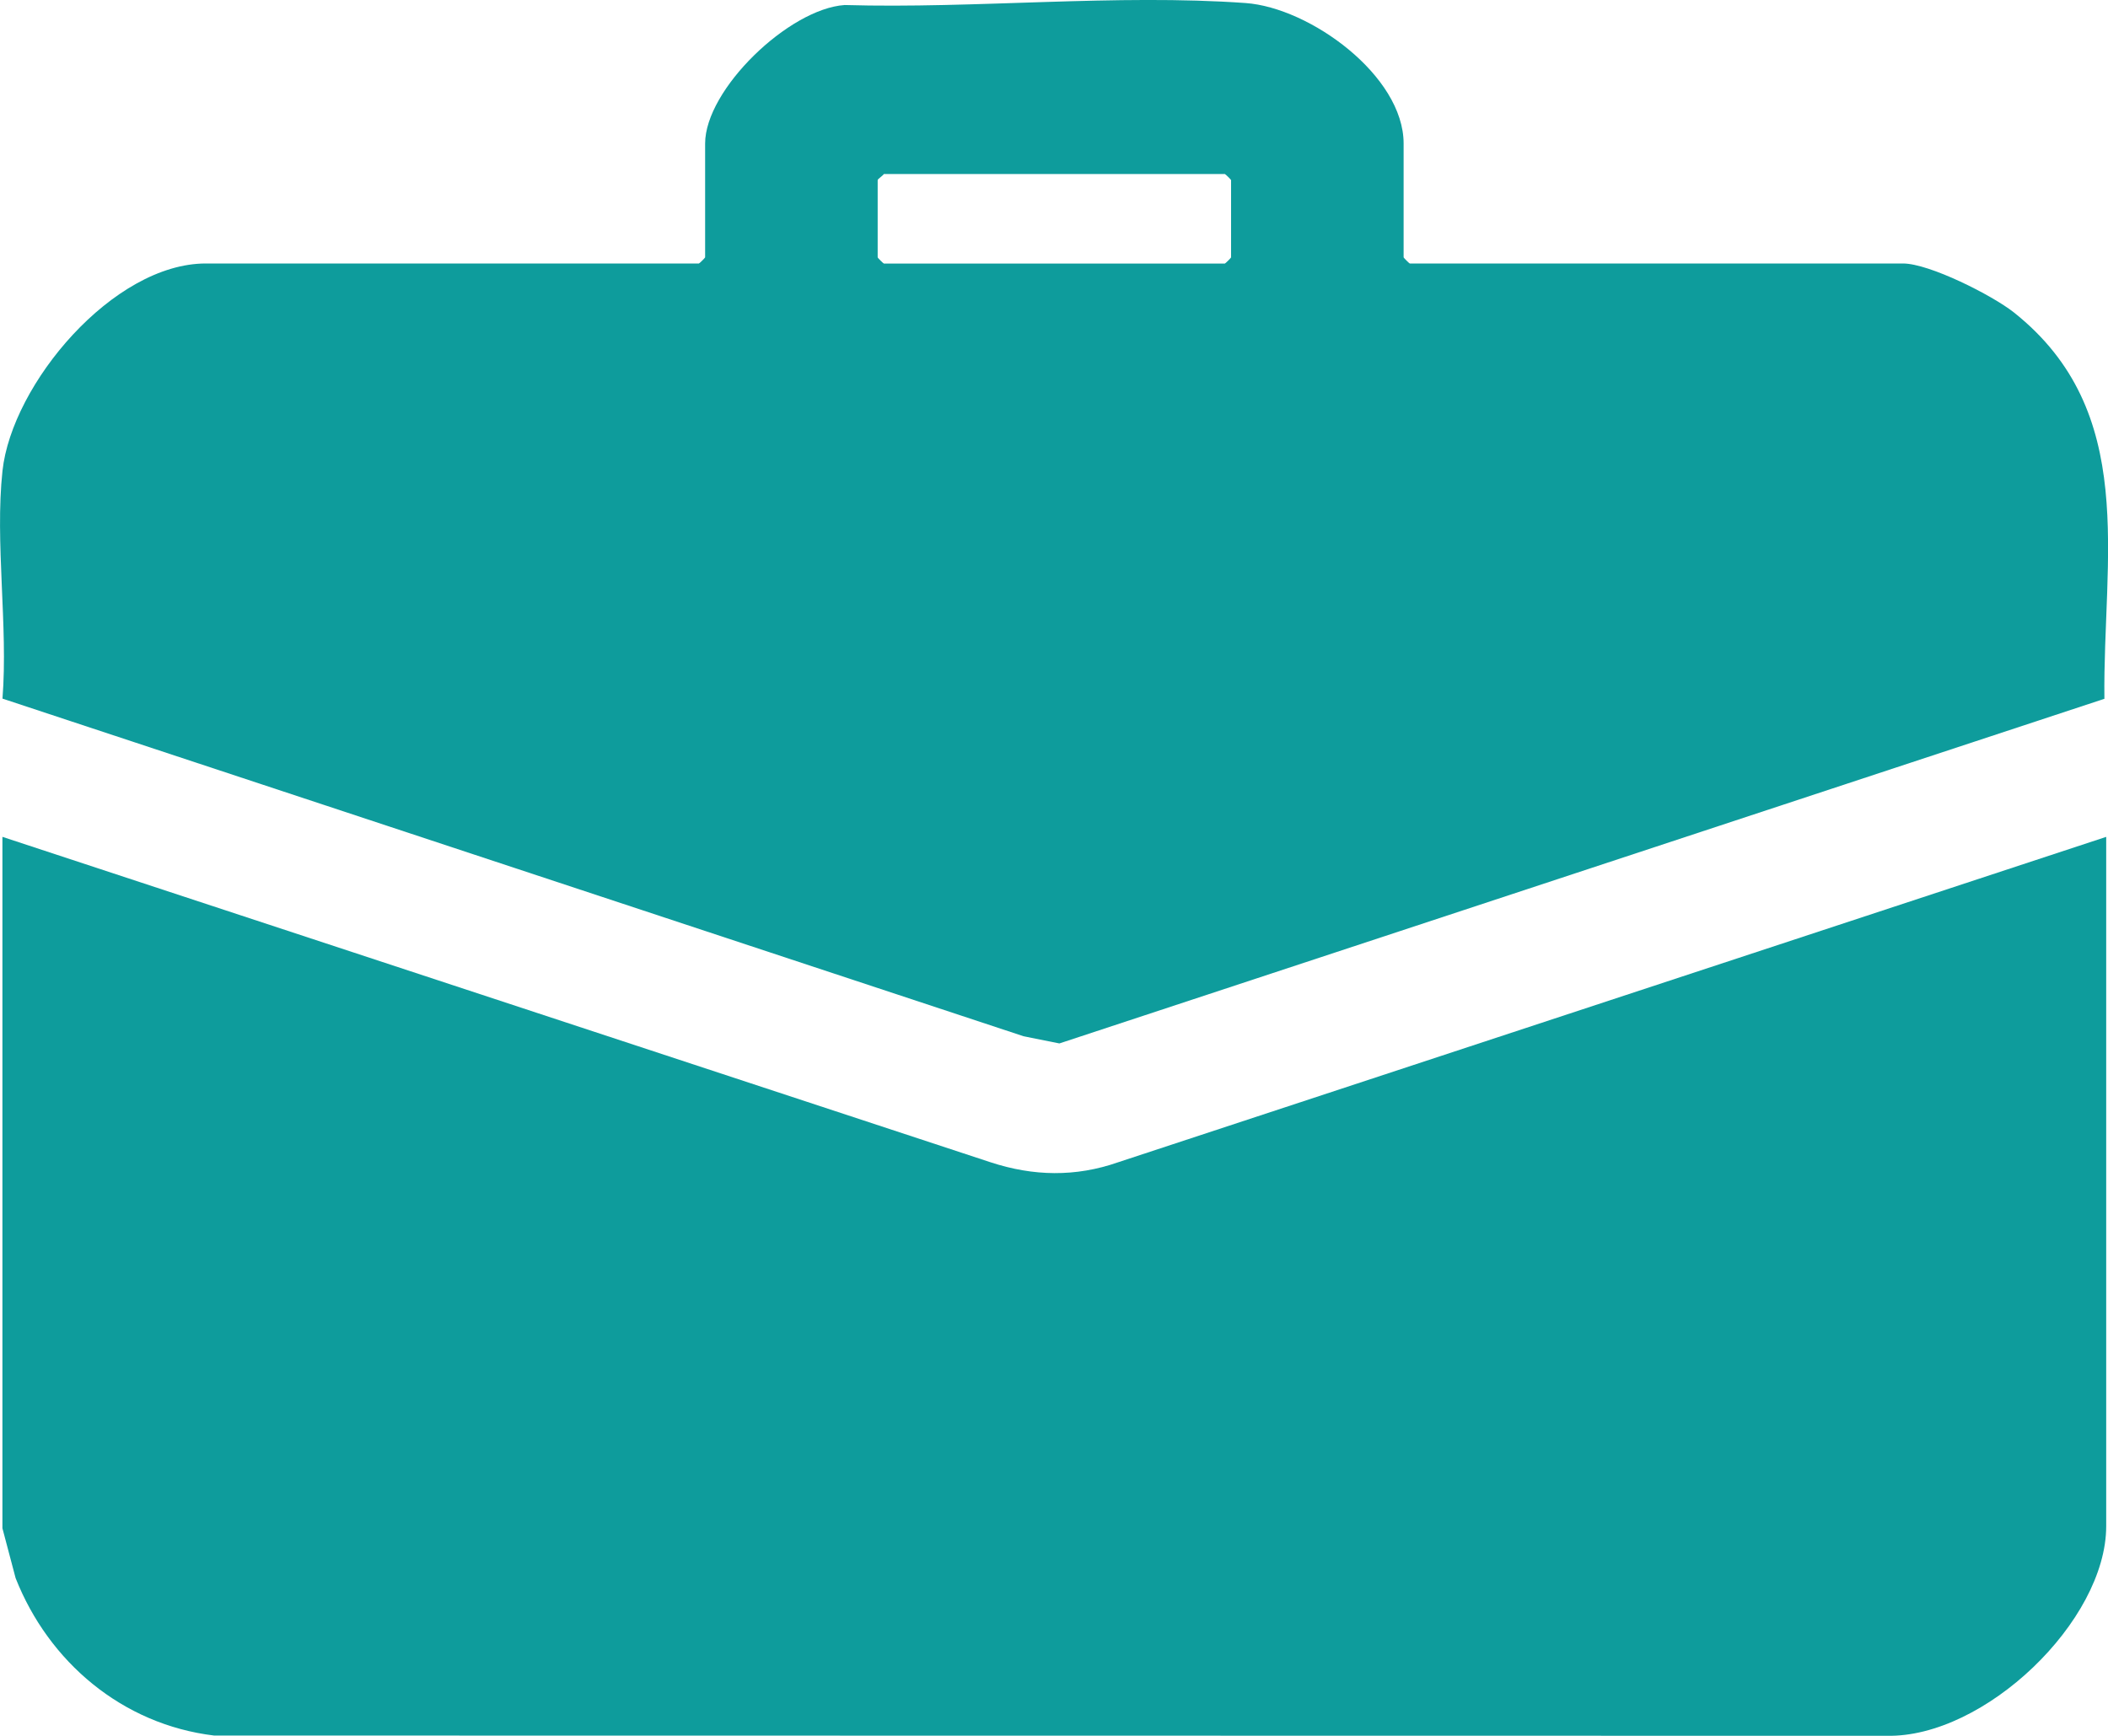 <svg width="34" height="28" viewBox="0 0 34 28" fill="none" xmlns="http://www.w3.org/2000/svg">
<g clip-path="url(#clip0_3038_67)">
<path d="M0.04 13.499L15.977 18.748C16.666 18.974 17.347 18.988 18.034 18.748L33.971 13.499V24.618C33.971 26.148 32.007 28.034 30.428 27.999L3.453 27.995C1.971 27.816 0.785 26.807 0.252 25.456L0.039 24.651V13.499H0.04Z" fill="#0E9C9C"/>
<path d="M0.04 11.269C0.132 10.098 -0.084 8.743 0.04 7.595C0.192 6.194 1.825 4.25 3.32 4.25H11.273C11.281 4.25 11.373 4.159 11.373 4.151V2.315C11.373 1.444 12.723 0.143 13.623 0.081C15.722 0.142 18.011 -0.1 20.09 0.049C21.13 0.124 22.639 1.222 22.639 2.315V4.151C22.639 4.159 22.731 4.25 22.738 4.25H30.692C31.118 4.25 32.13 4.762 32.48 5.038C34.502 6.643 33.915 8.999 33.942 11.272L17.087 16.831L16.509 16.715L0.04 11.269ZM14.256 2.807C14.234 2.84 14.156 2.887 14.156 2.905V4.152C14.156 4.159 14.248 4.251 14.256 4.251H19.756C19.764 4.251 19.856 4.159 19.856 4.152V2.905C19.856 2.898 19.764 2.807 19.756 2.807H14.256Z" fill="#0E9C9C"/>
</g>
<defs>
<clipPath id="clip0_3038_67">
<rect width="34" height="28" fill="white"/>
</clipPath>
</defs>
</svg>
